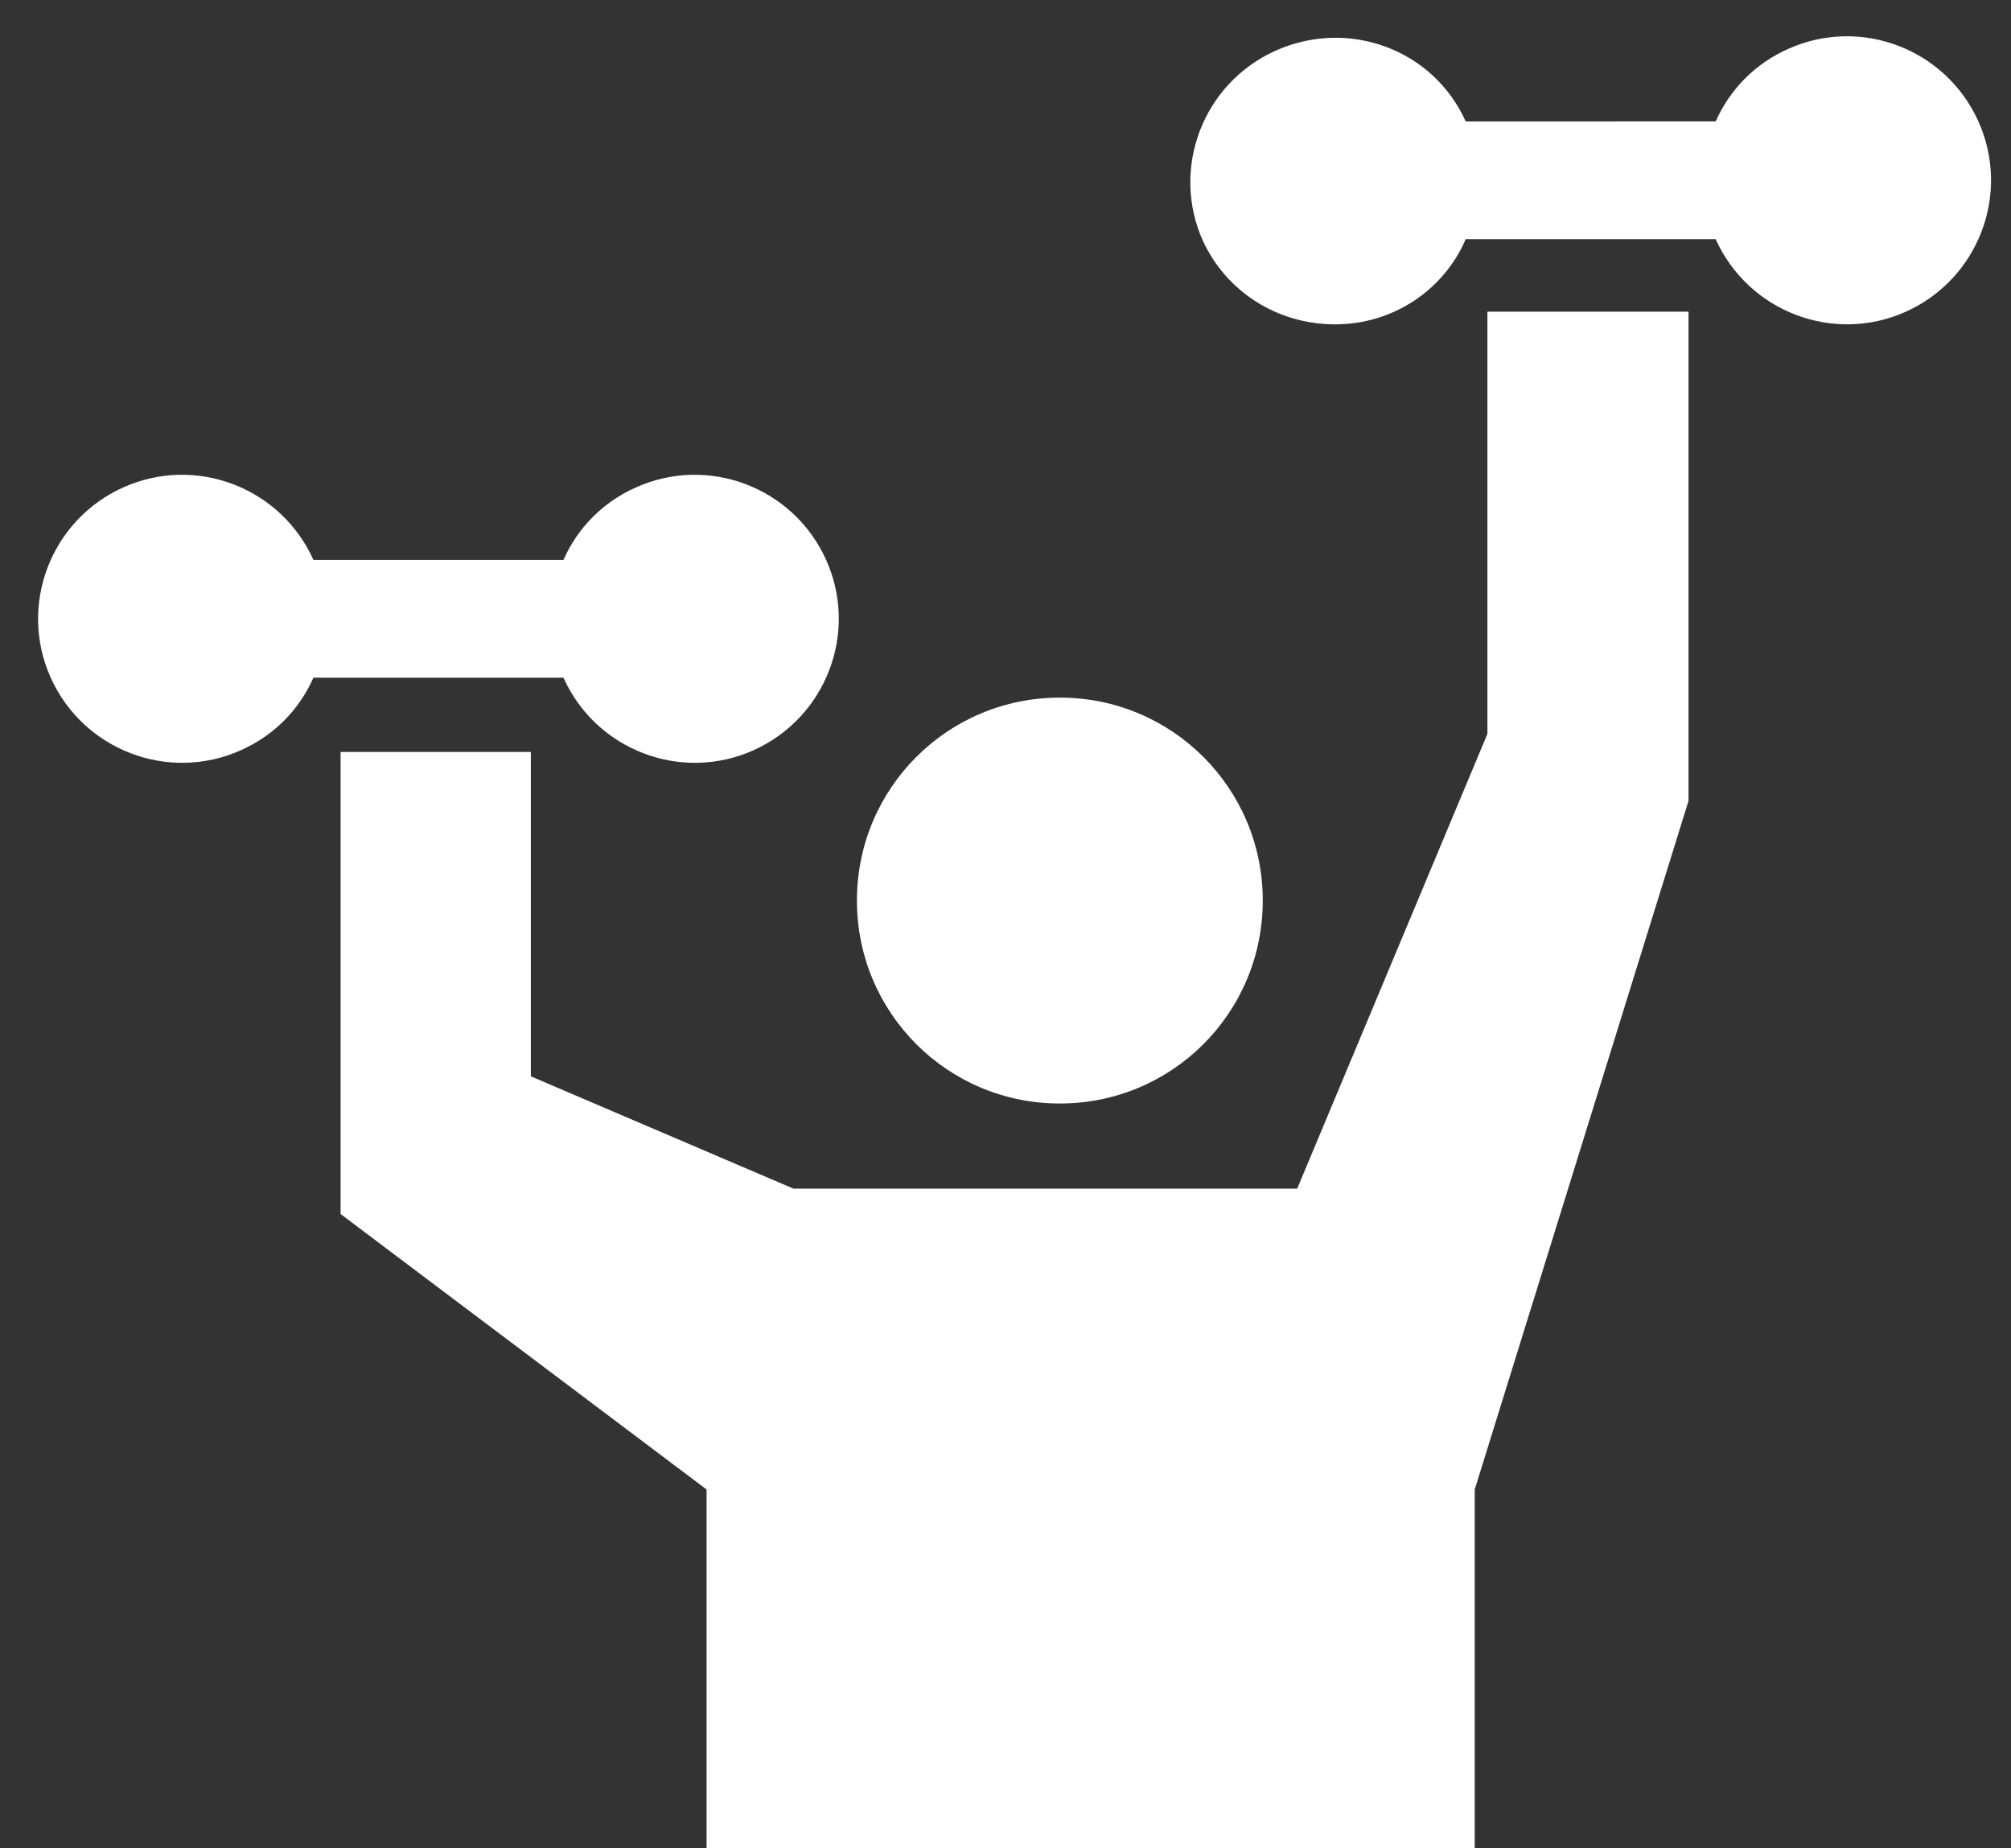 <?xml version="1.0" encoding="utf-8"?>
<!-- Generator: Adobe Illustrator 22.1.0, SVG Export Plug-In . SVG Version: 6.00 Build 0)  -->
<svg version="1.1" id="图层_1" xmlns="http://www.w3.org/2000/svg" xmlns:xlink="http://www.w3.org/1999/xlink" x="0px" y="0px"
	 viewBox="0 0 111 102" style="enable-background:new 0 0 111 102;" xml:space="preserve">
<rect x="0" y="0" width="111" height="102" fill="#333333" stroke="none"/>
<style type="text/css">
	.st0{fill:#FFFFFF;}
</style>
<path class="st0" d="M31.1,37.4c1.8,4,6.5,5.8,10.5,4c4-1.8,5.8-6.5,4-10.5c-1.8-4-6.5-5.8-10.5-4c-1.8,0.8-3.2,2.2-4,4H17.3
	c-1.8-4-6.5-5.8-10.5-4c-4,1.8-5.8,6.5-4,10.5s6.5,5.8,10.5,4c1.8-0.8,3.2-2.2,4-4H31.1L31.1,37.4z"/>
<path class="st0" d="M73.7,17.9c3.2,0,6-1.9,7.2-4.7h13.8c1.8,4,6.5,5.8,10.5,4c4-1.8,5.8-6.5,4-10.5c-1.8-4-6.5-5.8-10.5-4
	c-1.8,0.8-3.2,2.2-4,4H80.9c-1.8-4-6.5-5.7-10.5-3.9c-4,1.8-5.8,6.5-4,10.5C67.7,16.1,70.5,17.9,73.7,17.9L73.7,17.9z"/>
<g>
	<path class="st0" d="M58.5,60.9c6.2,0,11.2-5,11.2-11.2c0-6.2-5-11.2-11.2-11.2c-6.2,0-11.2,5-11.2,11.2
		C47.3,55.9,52.3,60.9,58.5,60.9z"/>
	<polygon class="st0" points="82.1,17.2 82.1,40.5 71.6,65.6 43.8,65.6 29.3,59.4 29.3,41.5 18.8,41.5 18.8,67 39,82.2 39,102 
		81.4,102 81.4,82.2 93.2,44.2 93.2,17.2 	"/>
</g>
</svg>

